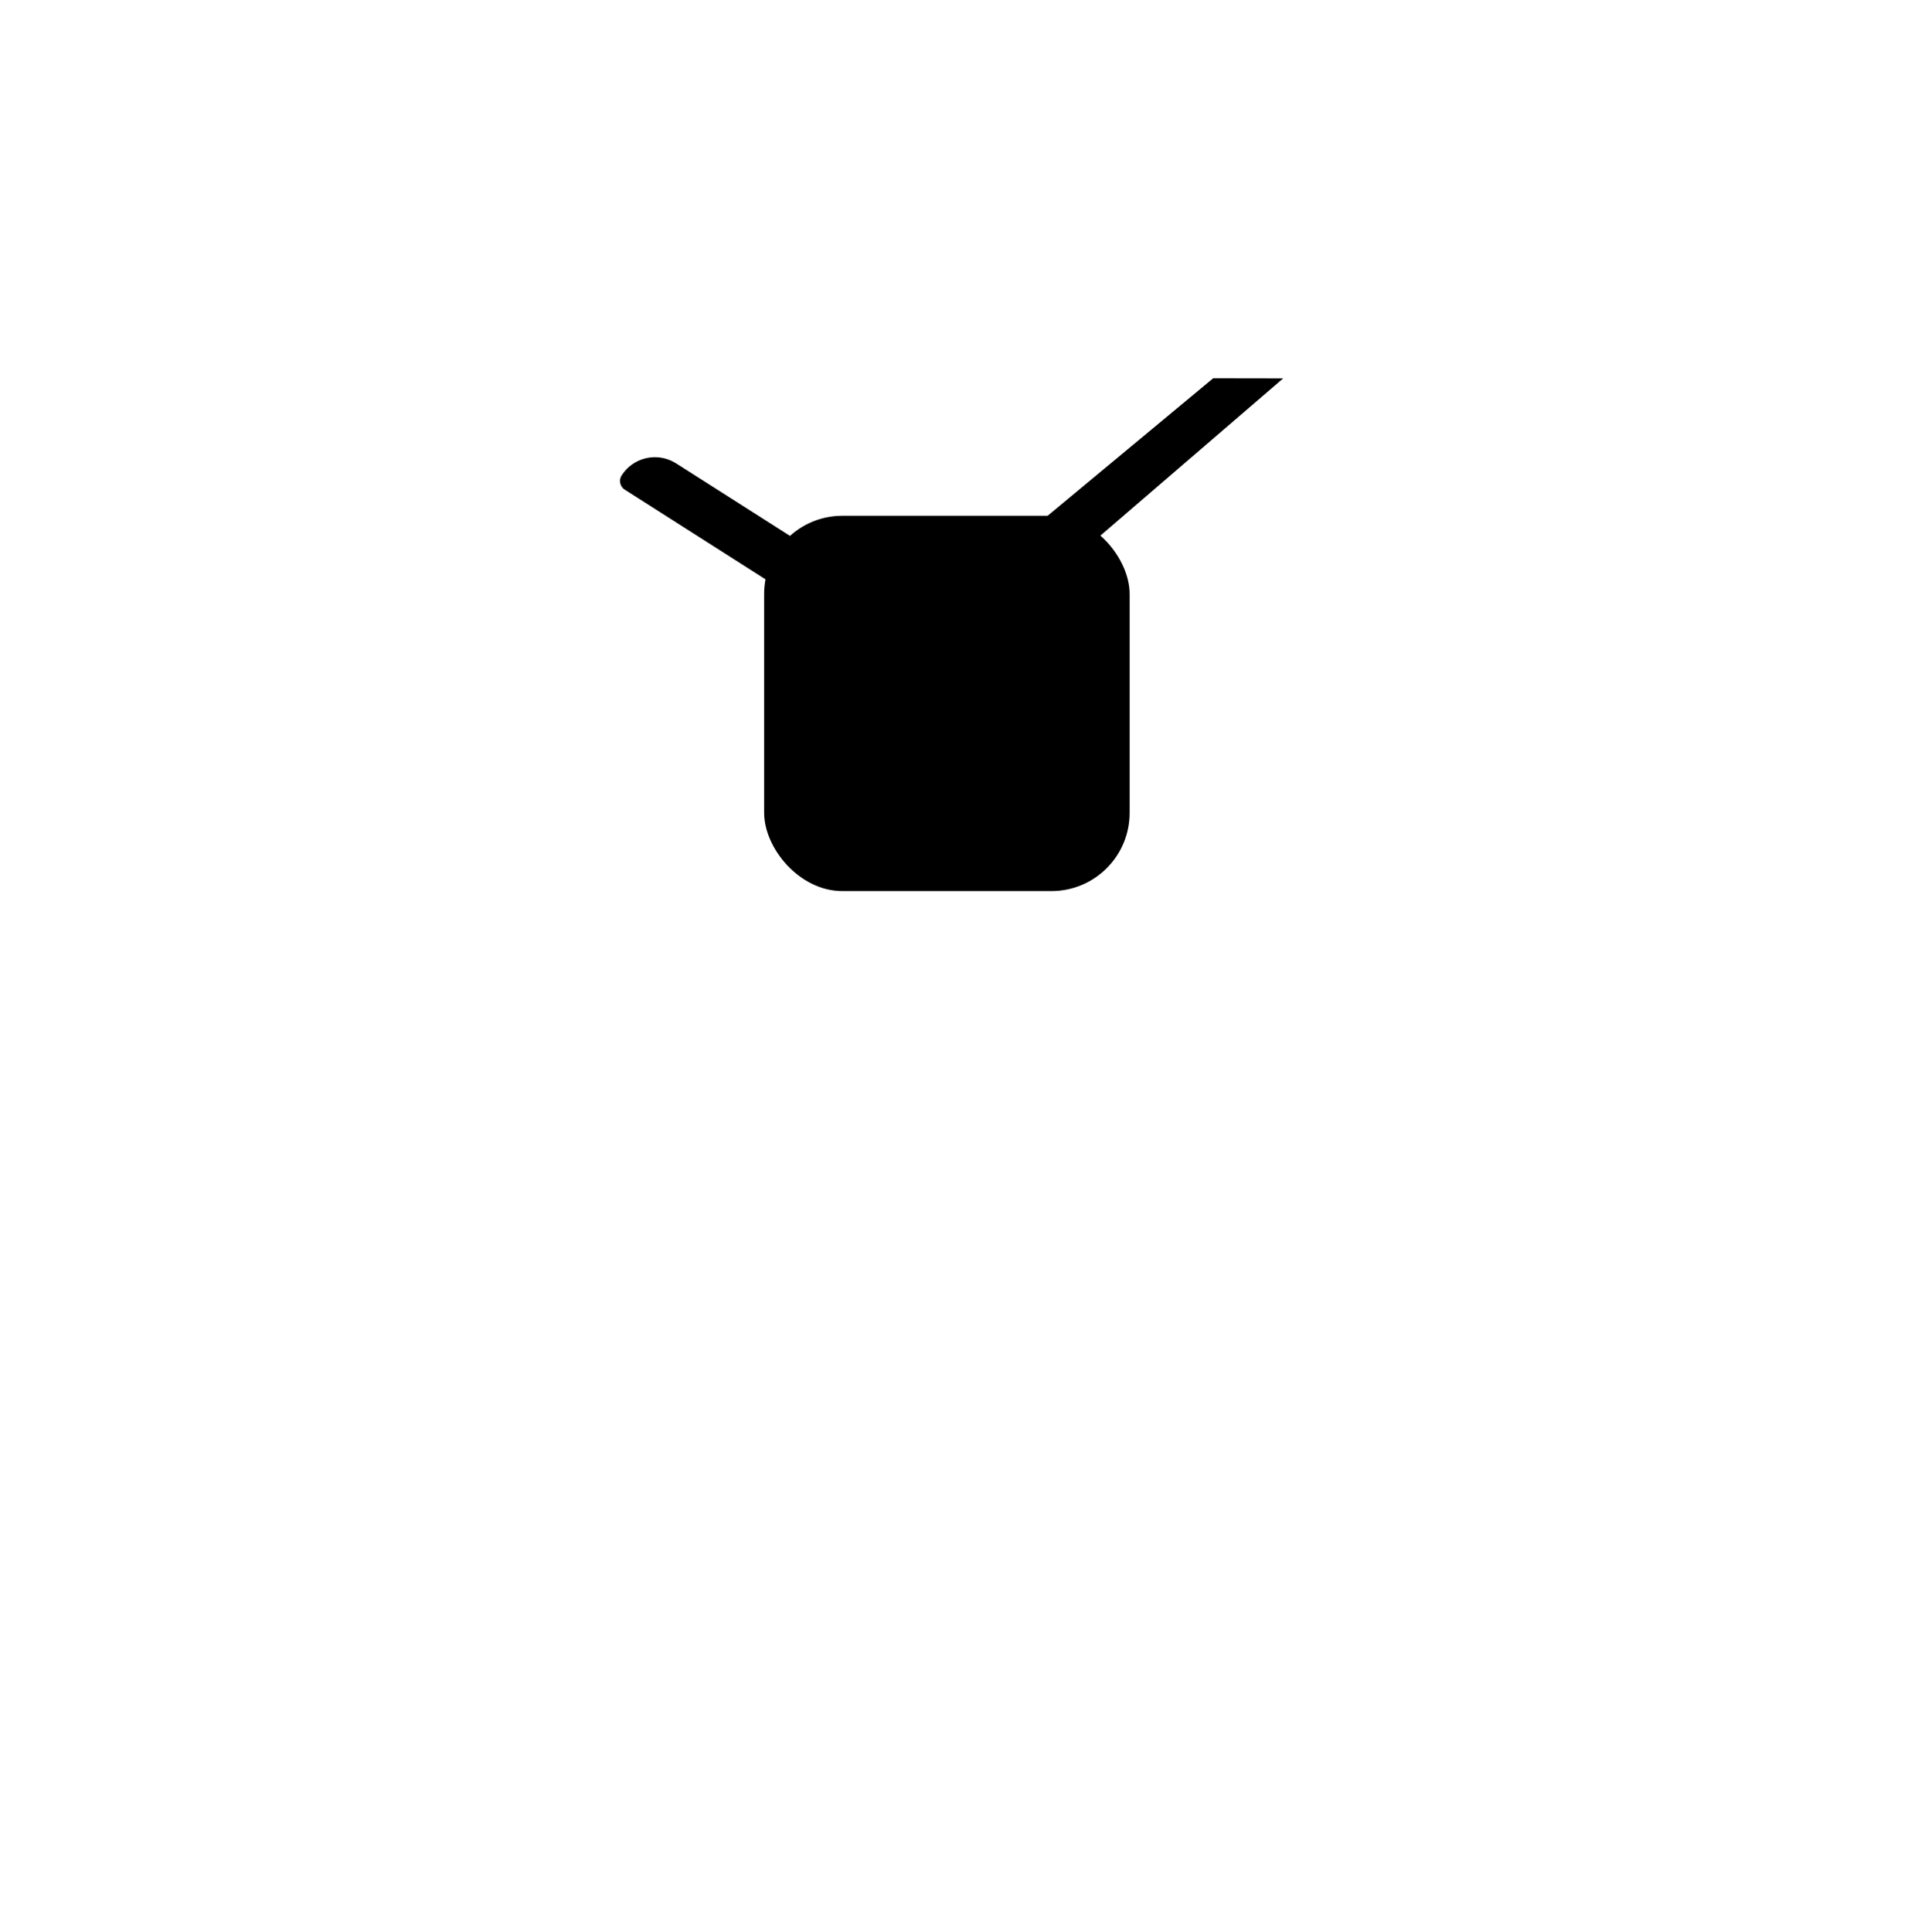 <svg xmlns="http://www.w3.org/2000/svg" width="500" height="501" xmlns:v="https://vecta.io/nano"><rect x="198.17" y="133.75" width="94.79" height="97.32" rx="20.28"/><path d="M175.336 120.15l42.288 26.94-6.937 10.888-48.647-30.991a2.68 2.68 0 0 1-.82-3.7h0a10.23 10.23 0 0 1 14.111-3.128zM332.77 98.12l-56.34 48.47-8.24-9.93 46.43-38.57 18.15.03z"/></svg>